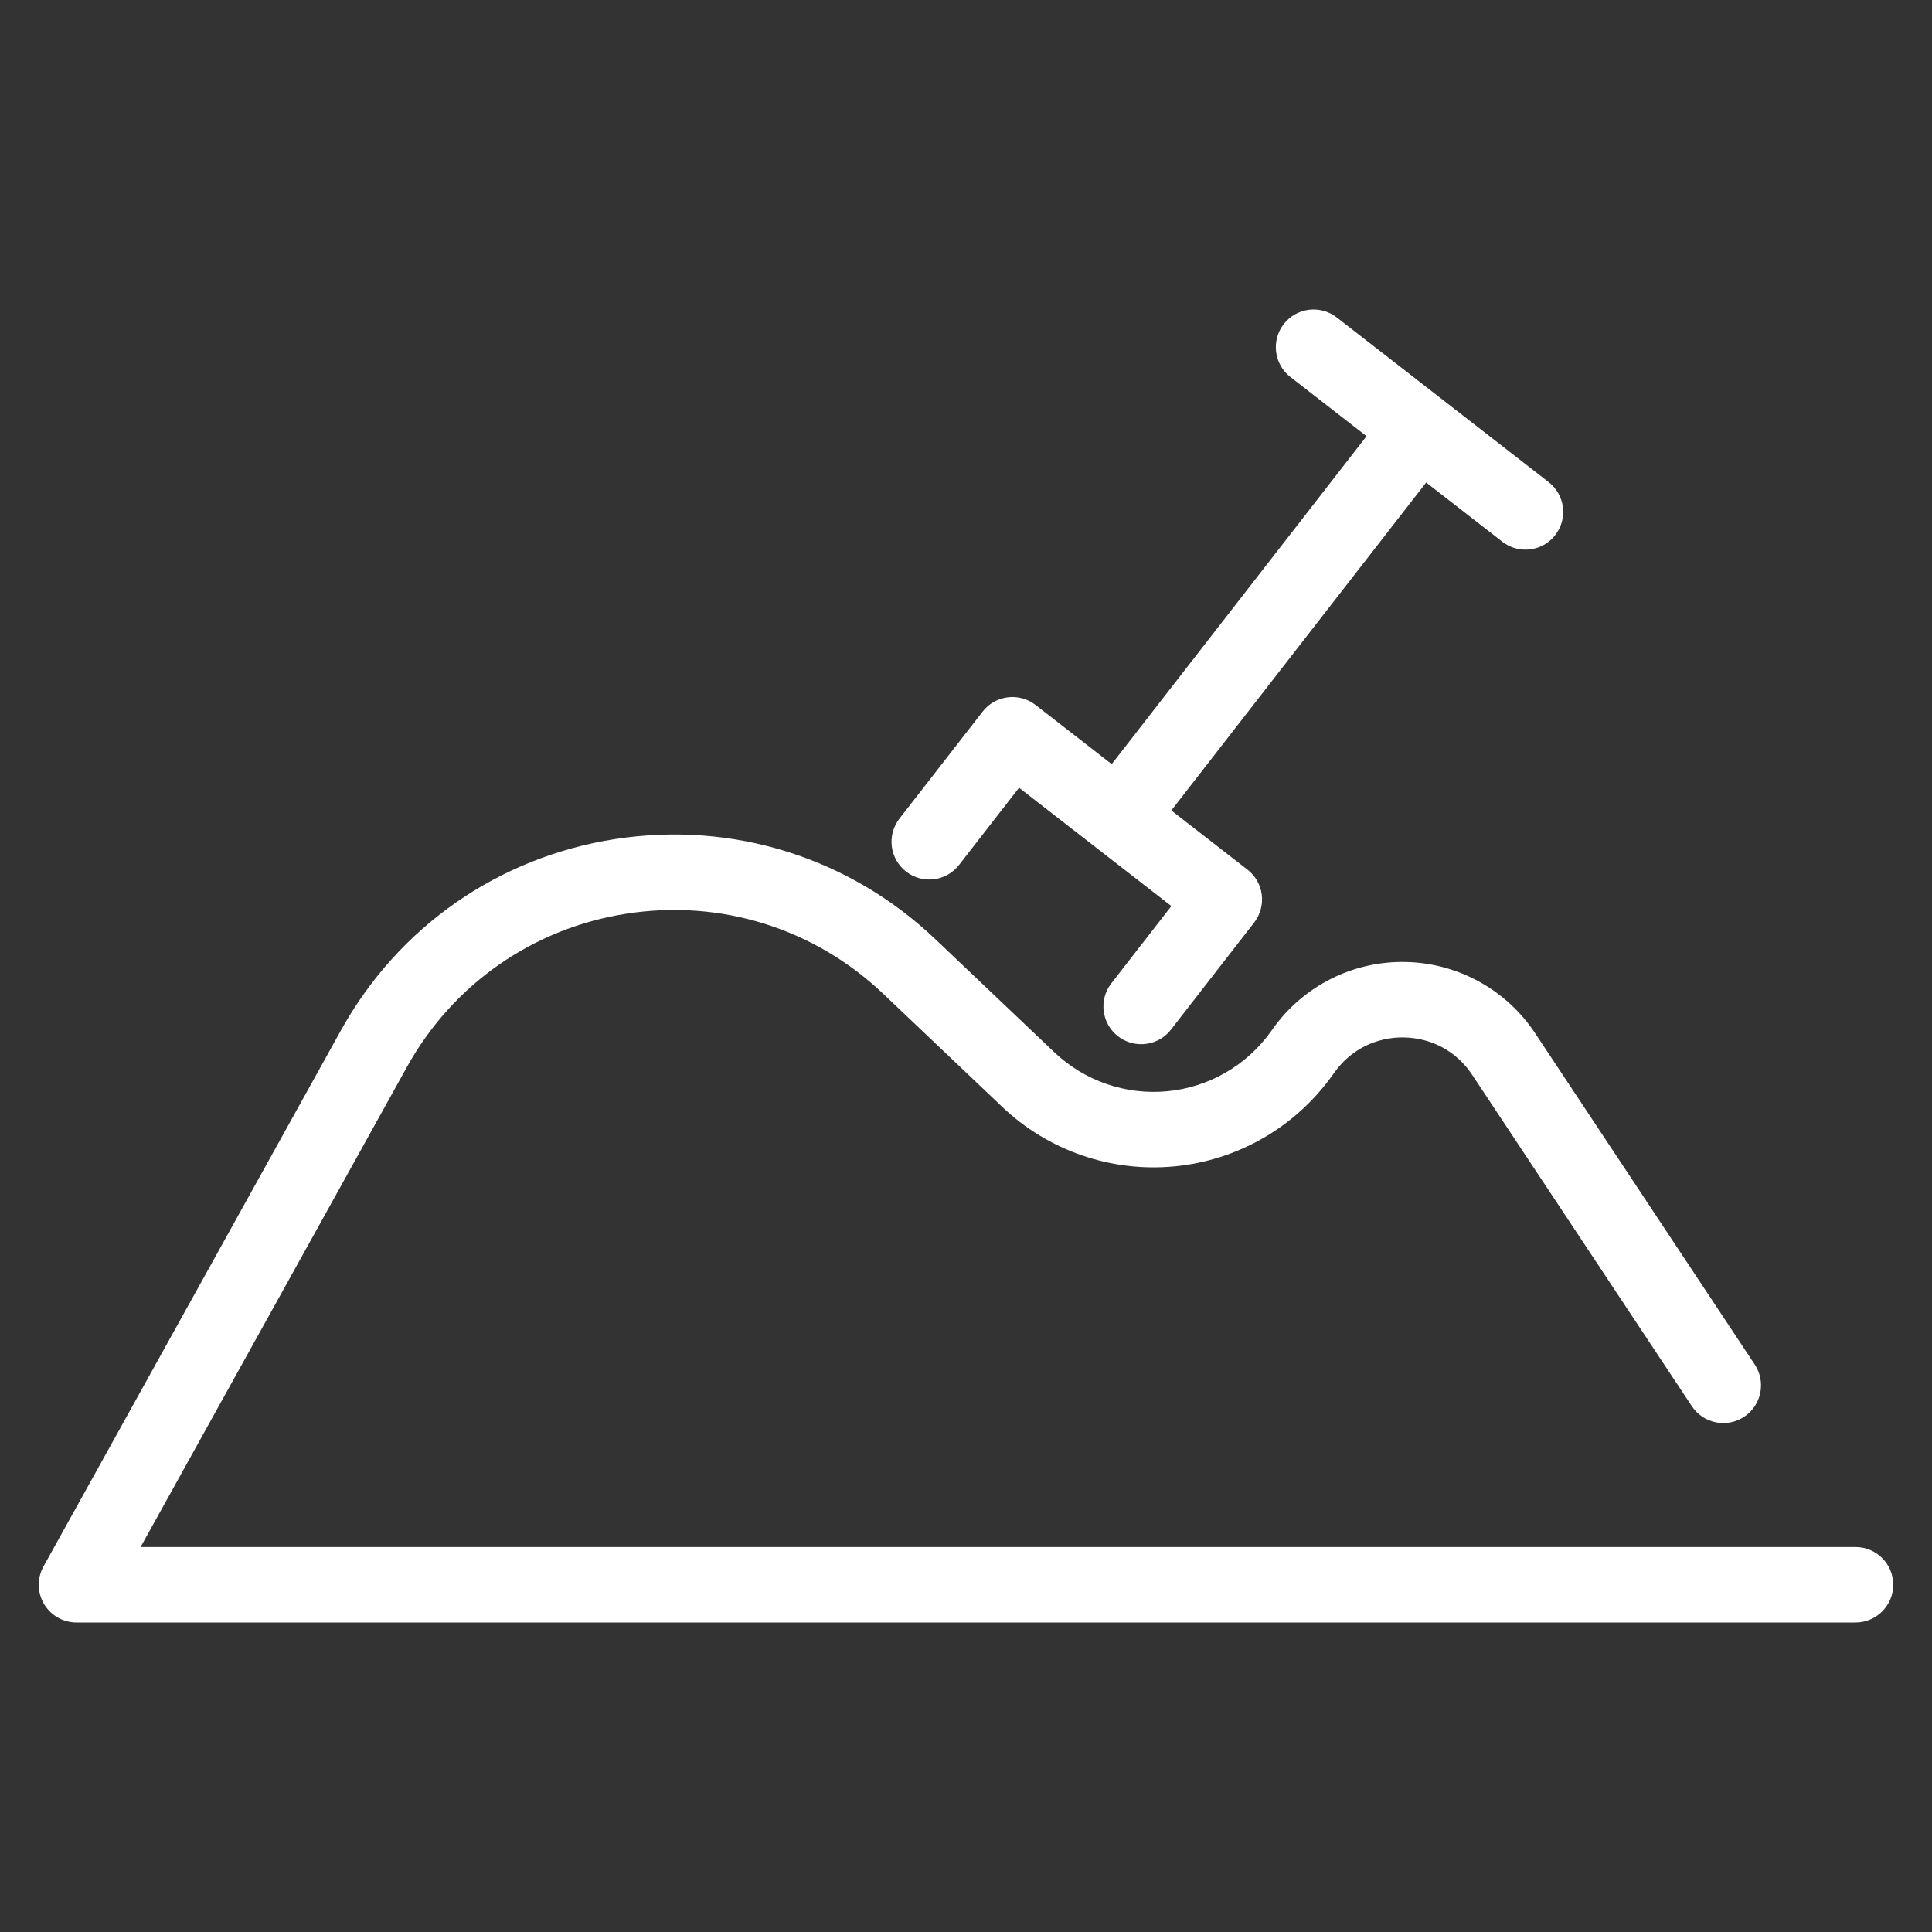 <?xml version="1.0" encoding="utf-8"?>
<!-- Generator: Adobe Illustrator 16.0.0, SVG Export Plug-In . SVG Version: 6.00 Build 0)  -->
<!DOCTYPE svg PUBLIC "-//W3C//DTD SVG 1.1//EN" "http://www.w3.org/Graphics/SVG/1.1/DTD/svg11.dtd">
<svg version="1.1" id="Capa_1" xmlns="http://www.w3.org/2000/svg" xmlns:xlink="http://www.w3.org/1999/xlink" x="0px" y="0px"
	 width="300px" height="300px" viewBox="0 0 300 300" enable-background="new 0 0 300 300" xml:space="preserve">
<rect x="0" y="0" width="300" height="300" fill="#333333" stroke="none"/>
<g>
	<path fill="#FFFFFF" d="M288.12,240.221H21.832l41.358-74.545c7.157-12.899,19.625-21.581,34.207-23.817
		c14.581-2.235,29.078,2.311,39.772,12.473l18.471,17.555c7.154,6.8,16.894,10.161,26.721,9.228
		c9.826-0.936,18.755-6.076,24.498-14.102l0.353-0.491c2.523-3.528,6.444-5.499,10.795-5.431c4.336,0.078,8.198,2.194,10.594,5.811
		l34.106,51.45c1.787,2.697,5.425,3.435,8.122,1.646c2.697-1.787,3.435-5.423,1.646-8.121l-34.106-51.45
		c-4.492-6.776-12.026-10.908-20.154-11.053c-8.14-0.154-15.807,3.716-20.534,10.326l-0.353,0.492
		c-3.77,5.269-9.629,8.642-16.078,9.256c-6.451,0.611-12.84-1.595-17.535-6.056l-18.473-17.555
		c-13.341-12.68-31.43-18.351-49.622-15.562c-18.193,2.79-33.748,13.621-42.678,29.714L6.755,243.237
		c-1.007,1.815-0.979,4.028,0.074,5.817c1.053,1.788,2.974,2.886,5.05,2.886H288.12c3.237,0,5.86-2.624,5.86-5.859
		C293.98,242.845,291.357,240.221,288.12,240.221z"/>
	<path fill="#FFFFFF" d="M140.699,135.341c2.556,1.987,6.238,1.524,8.223-1.032l9.315-11.989l23.651,18.377l-9.316,11.989
		c-1.986,2.557-1.524,6.237,1.031,8.223c1.068,0.83,2.336,1.233,3.592,1.233c1.747,0,3.476-0.778,4.631-2.264l12.912-16.616
		c0.953-1.228,1.381-2.783,1.188-4.326c-0.194-1.542-0.992-2.944-2.22-3.897l-11.824-9.189l39.572-50.924l11.824,9.189
		c1.068,0.831,2.336,1.233,3.592,1.233c1.747,0,3.476-0.778,4.631-2.264c1.987-2.556,1.524-6.236-1.031-8.223l-32.903-25.57
		c-2.556-1.986-6.237-1.523-8.223,1.031c-1.986,2.556-1.524,6.237,1.03,8.223l11.824,9.189l-39.572,50.924l-11.823-9.189
		c-2.557-1.986-6.237-1.523-8.223,1.032l-12.913,16.616C137.682,129.673,138.143,133.354,140.699,135.341z"/>
</g>
</svg>
